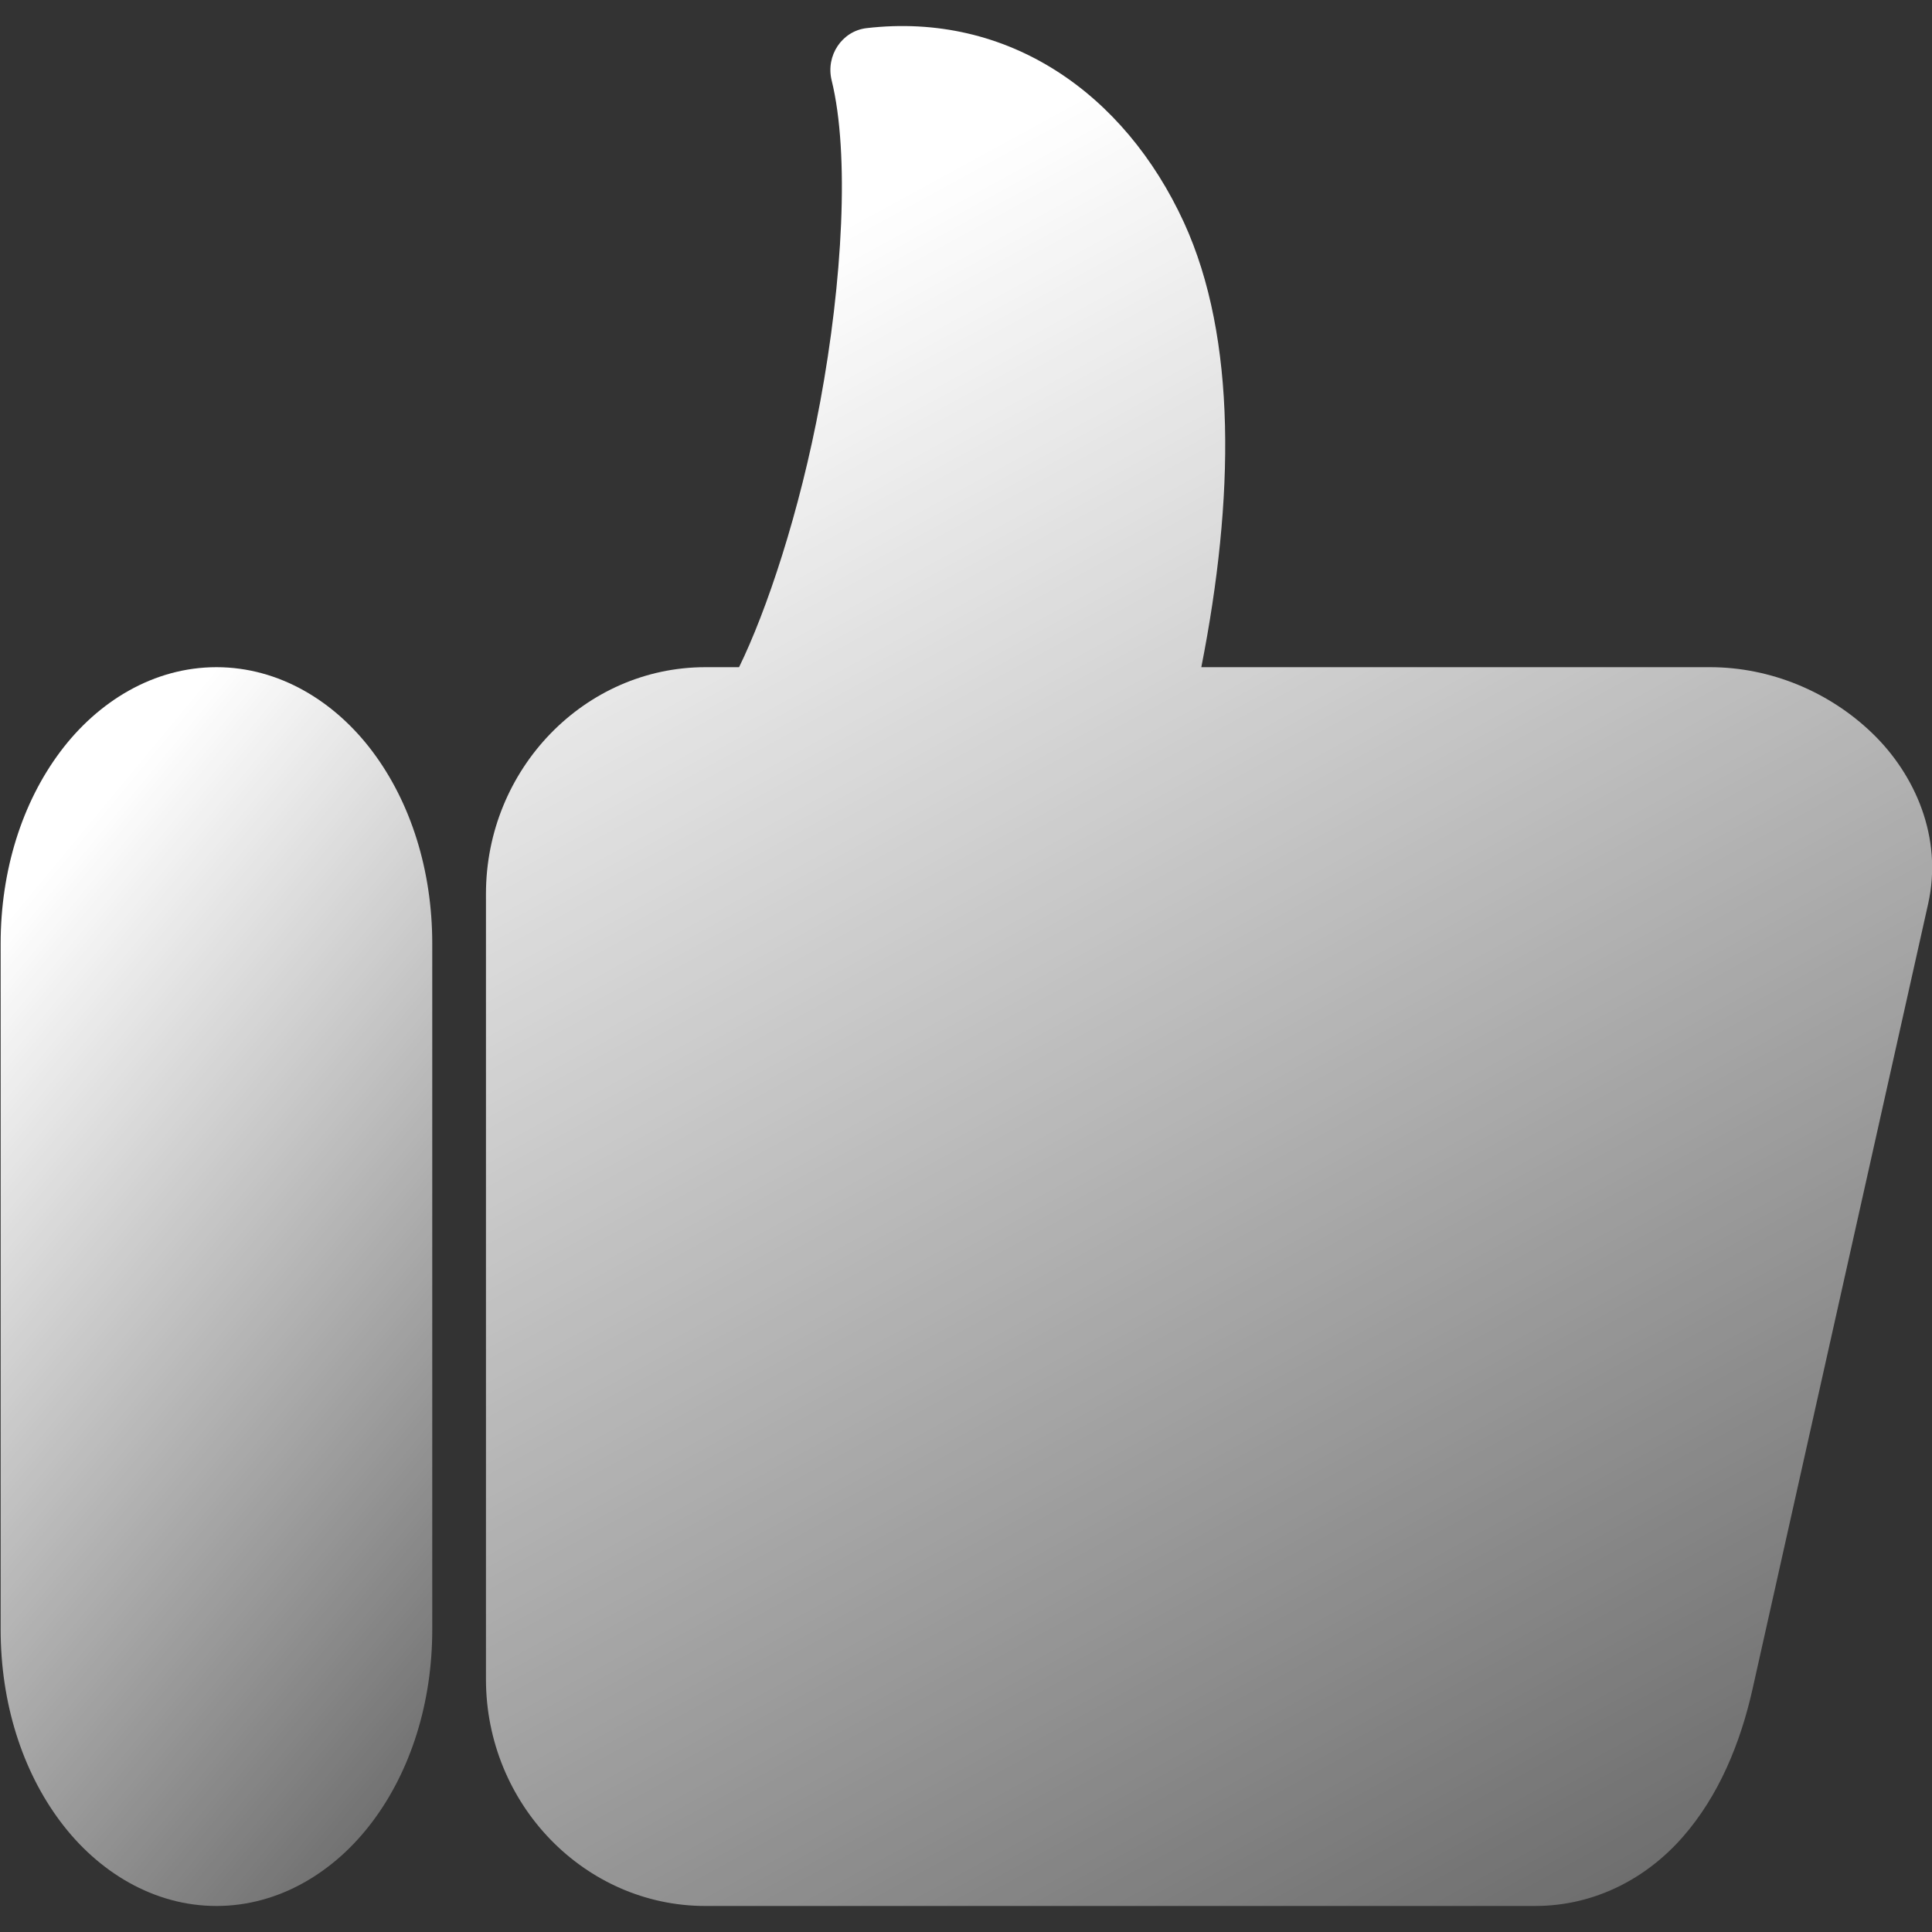 <?xml version="1.0" encoding="UTF-8"?> <svg xmlns="http://www.w3.org/2000/svg" width="30" height="30" viewBox="0 0 30 30" fill="none"><rect x="0" y="0" width="30" height="30" fill="#333333" stroke="none"/><g clip-path="url(#clip0_115_427)"><path d="M3.361 10.36C2.388 10.36 1.521 10.889 0.934 11.675C0.346 12.461 0.01 13.509 0.01 14.653V25.302C0.01 26.446 0.346 27.494 0.934 28.28C1.521 29.067 2.388 29.596 3.361 29.596C4.334 29.596 5.201 29.067 5.788 28.28C6.376 27.494 6.712 26.446 6.712 25.302C6.712 21.544 6.712 17.587 6.712 14.653C6.712 13.509 6.376 12.461 5.788 11.675C5.201 10.889 4.334 10.36 3.361 10.36Z" fill="url(#paint0_linear_115_427)"></path><path d="M13.455 0.437C13.074 0.482 12.819 0.864 12.914 1.249C13.196 2.395 13.081 4.376 12.736 6.24C12.416 7.965 11.899 9.497 11.476 10.36H10.953C9.08 10.36 7.546 11.94 7.546 13.88V26.075C7.546 28.016 9.08 29.596 10.953 29.596H23.835C24.777 29.596 25.577 29.157 26.132 28.522C26.687 27.887 27.024 27.075 27.215 26.22L29.94 14.035C30.17 13.007 29.739 12.027 29.072 11.385C28.405 10.742 27.494 10.36 26.552 10.36H18.654C19.169 7.749 19.209 5.252 18.384 3.454C17.46 1.443 15.649 0.182 13.455 0.437Z" fill="url(#paint1_linear_115_427)"></path></g><defs><linearGradient id="paint0_linear_115_427" x1="3.361" y1="10.36" x2="18.137" y2="22.608" gradientUnits="userSpaceOnUse"><stop stop-color="white"></stop><stop offset="1" stop-color="white" stop-opacity="0"></stop></linearGradient><linearGradient id="paint1_linear_115_427" x1="18.774" y1="0.404" x2="37.977" y2="35.551" gradientUnits="userSpaceOnUse"><stop stop-color="white"></stop><stop offset="1" stop-color="white" stop-opacity="0"></stop></linearGradient><clipPath id="clip0_115_427"><rect width="30" height="30" fill="white"></rect></clipPath></defs></svg> 